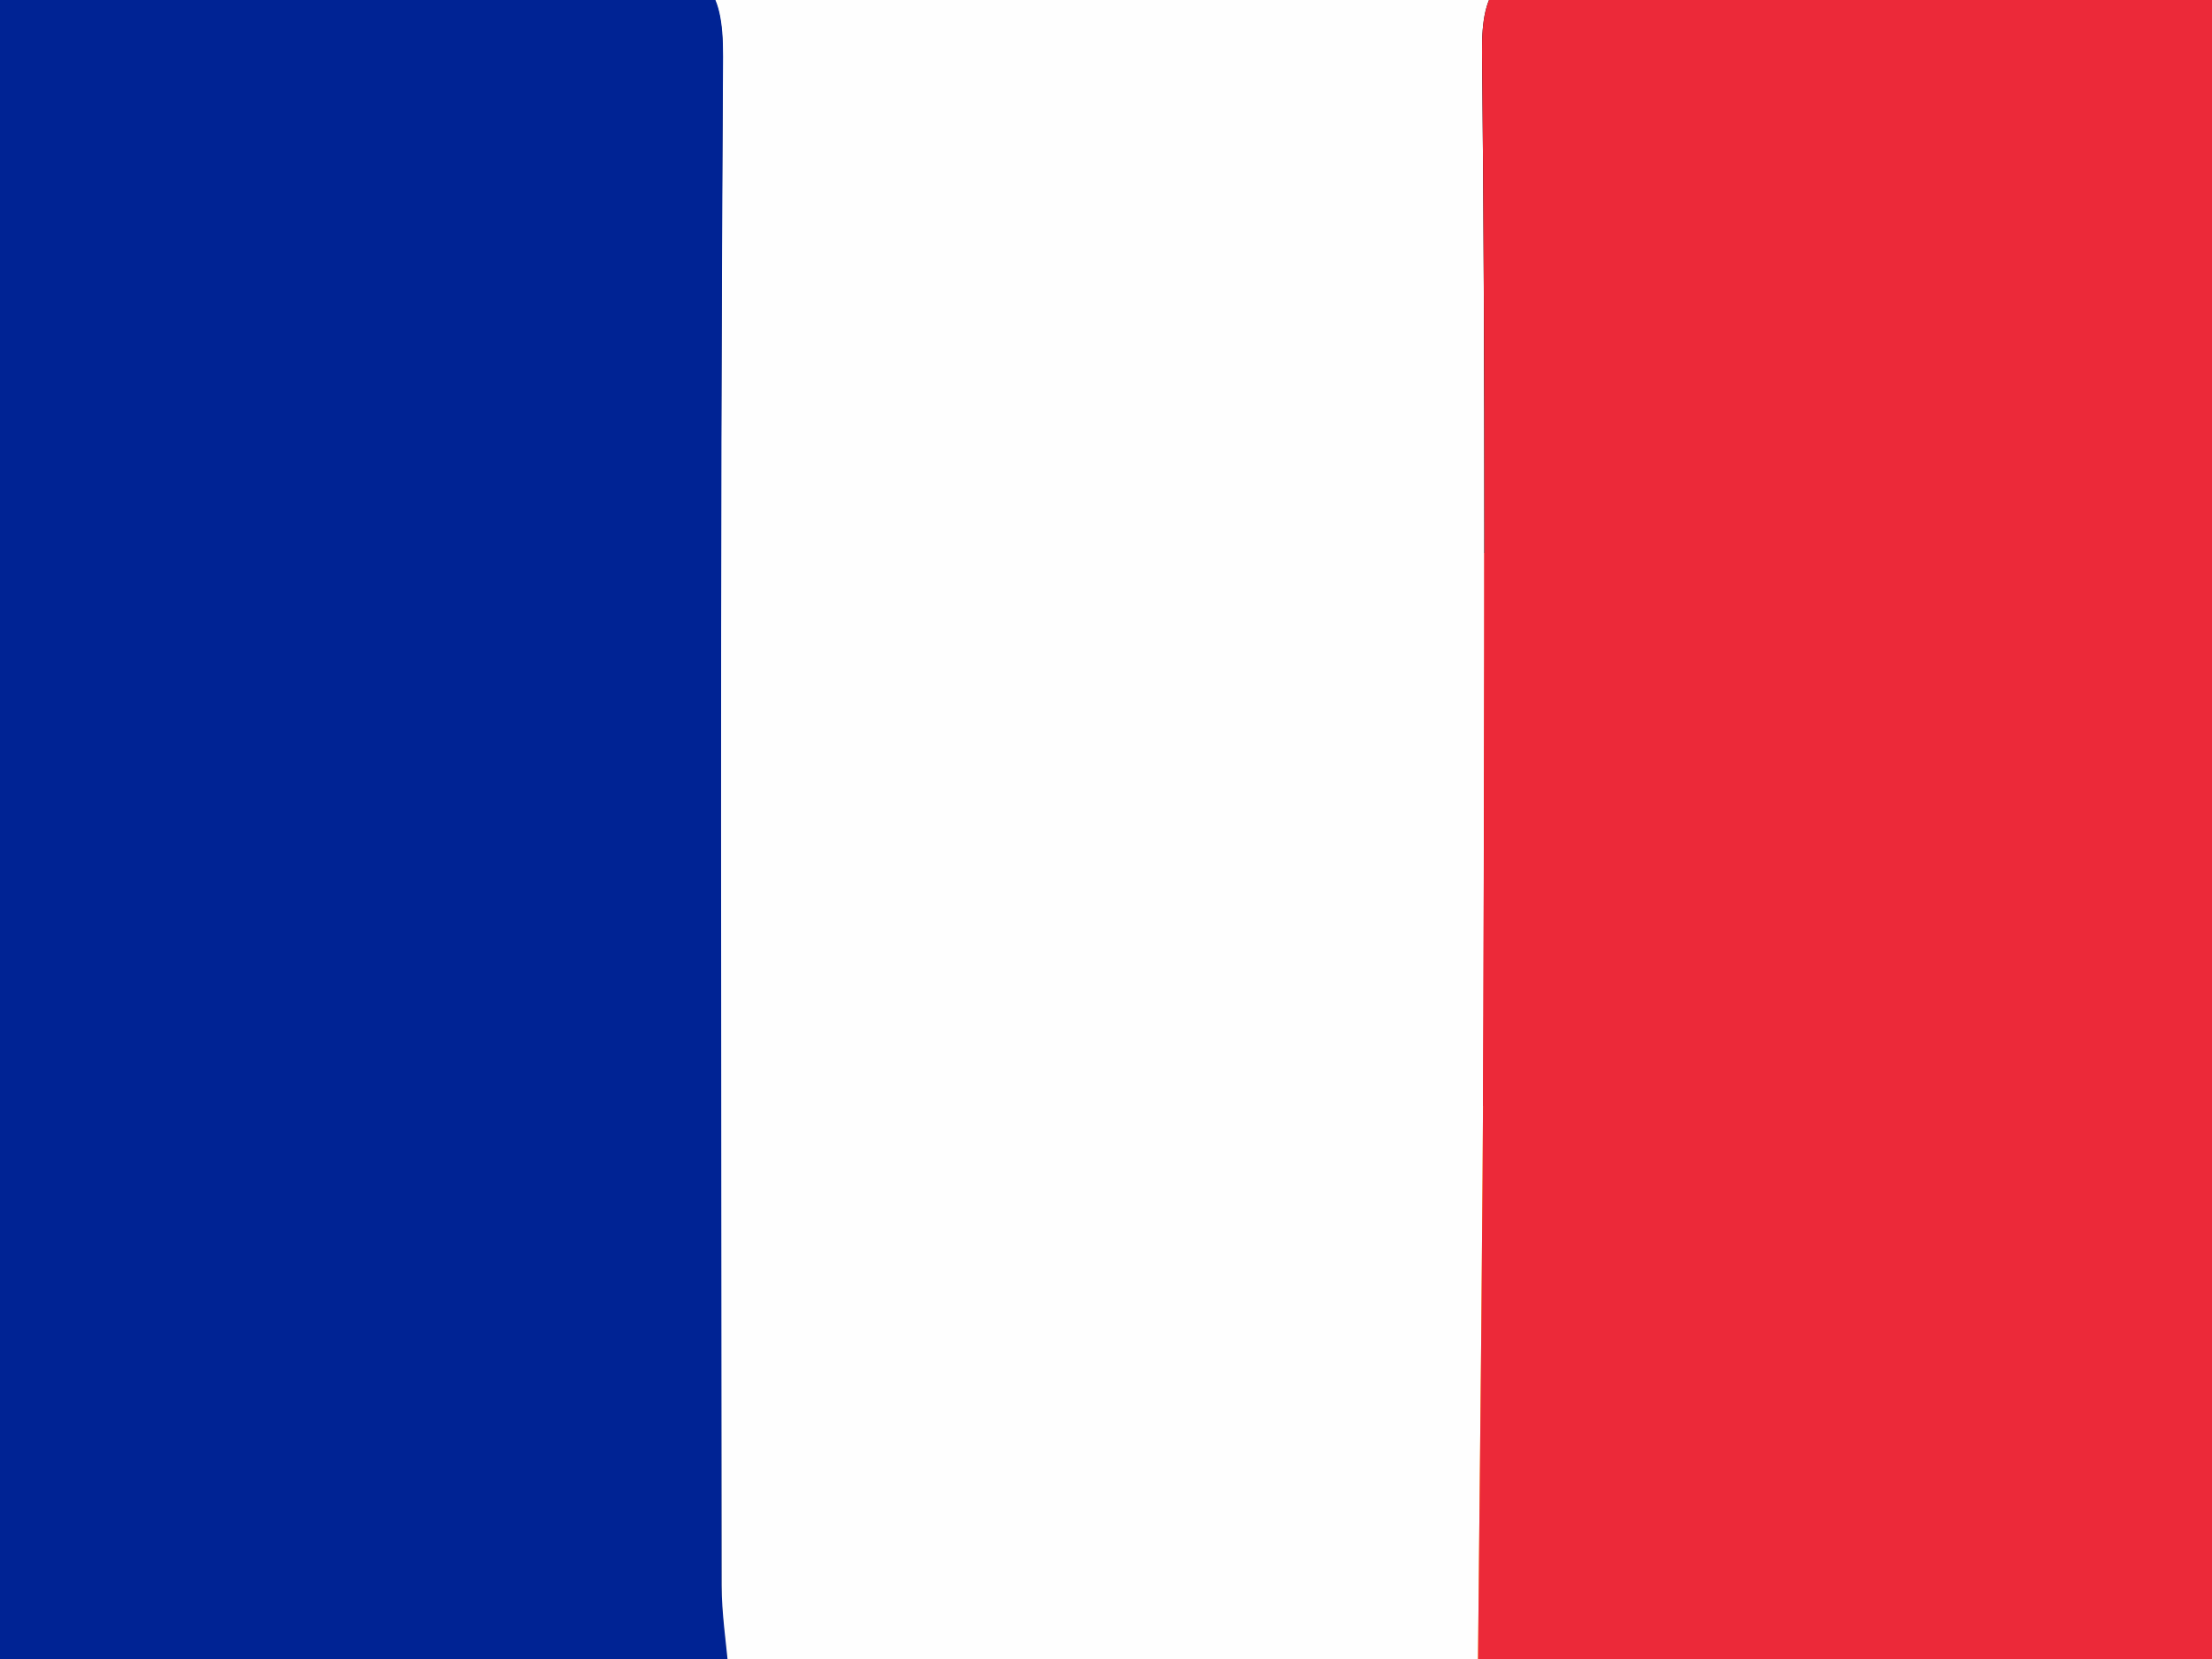 <?xml version="1.0" encoding="utf-8"?>
<!-- Generator: Adobe Illustrator 26.0.2, SVG Export Plug-In . SVG Version: 6.00 Build 0)  -->
<svg version="1.1" id="flag-icon-css-de" xmlns="http://www.w3.org/2000/svg" xmlns:xlink="http://www.w3.org/1999/xlink" x="0px"
	 y="0px" viewBox="0 0 640 480" style="enable-background:new 0 0 640 480;" xml:space="preserve">
<rect x="0" y="0" width="640" height="480" fill="#808080" stroke="none"/>
<style type="text/css">
	.st0{fill:#FFCE00;}
	.st1{fill:#DD0000;}
	.st2{fill:#FEFEFE;}
	.st3{fill:#002394;}
	.st4{fill:#EC2939;}
</style>
<path class="st0" d="M0,320h640v160H0V320z"/>
<path d="M0,0h640v160H0V0z"/>
<path class="st1" d="M0,160h640v160H0V160z"/>
<g>
	<g>
		<path class="st2" d="M427.6,483.4c-72.3,0-144.6,0-216.9,0c-0.7-8.2-2-16.4-2-24.6c-0.1-147.4-0.5-294.9,0.4-442.3
			c0.1-20.7-5.1-26.4-26.1-25.8c-56.5,1.6-113.1,1.6-169.5,0c-20.7-0.6-26,4.7-25.8,25.5c1,155.7,0.5,311.5,0.5,467.2
			c-10.9,0.9-5.3-7.6-5.3-11c-0.3-157.2,0-314.5-0.7-471.7c-0.1-13.5,3.3-15.3,15.9-15.3c213.6,0.5,427.2,0.3,640.8,0.6
			c3.5,0,11.9-5.6,11.1,5.2c-65.6,0-131.1,0.7-196.7-0.5c-19.5-0.4-24.7,5.3-24.5,24.5c1,92.7,0.6,185.5,0.4,278.3
			C429,356.8,428.2,420.1,427.6,483.4z"/>
		<path class="st3" d="M-11.6,483.4c0-155.7,0.5-311.5-0.5-467.2C-12.3-4.7-7.1-9.9,13.6-9.4c56.5,1.5,113.1,1.6,169.5,0
			c21-0.6,26.2,5.1,26.1,25.8c-0.9,147.4-0.5,294.9-0.4,442.3c0,8.2,1.3,16.4,2,24.6C136.6,483.4,62.5,483.4-11.6,483.4z"/>
		<path class="st4" d="M427.6,483.4c0.6-63.3,1.4-126.6,1.6-189.9c0.3-92.8,0.6-185.5-0.4-278.3c-0.2-19.2,5-24.8,24.5-24.5
			c65.5,1.2,131.1,0.5,196.7,0.5c0,157.6-0.3,315.2,0.5,472.8c0.1,16.5-3.3,20.1-19.9,19.8C563,482.7,495.3,483.4,427.6,483.4z"/>
	</g>
</g>
</svg>
